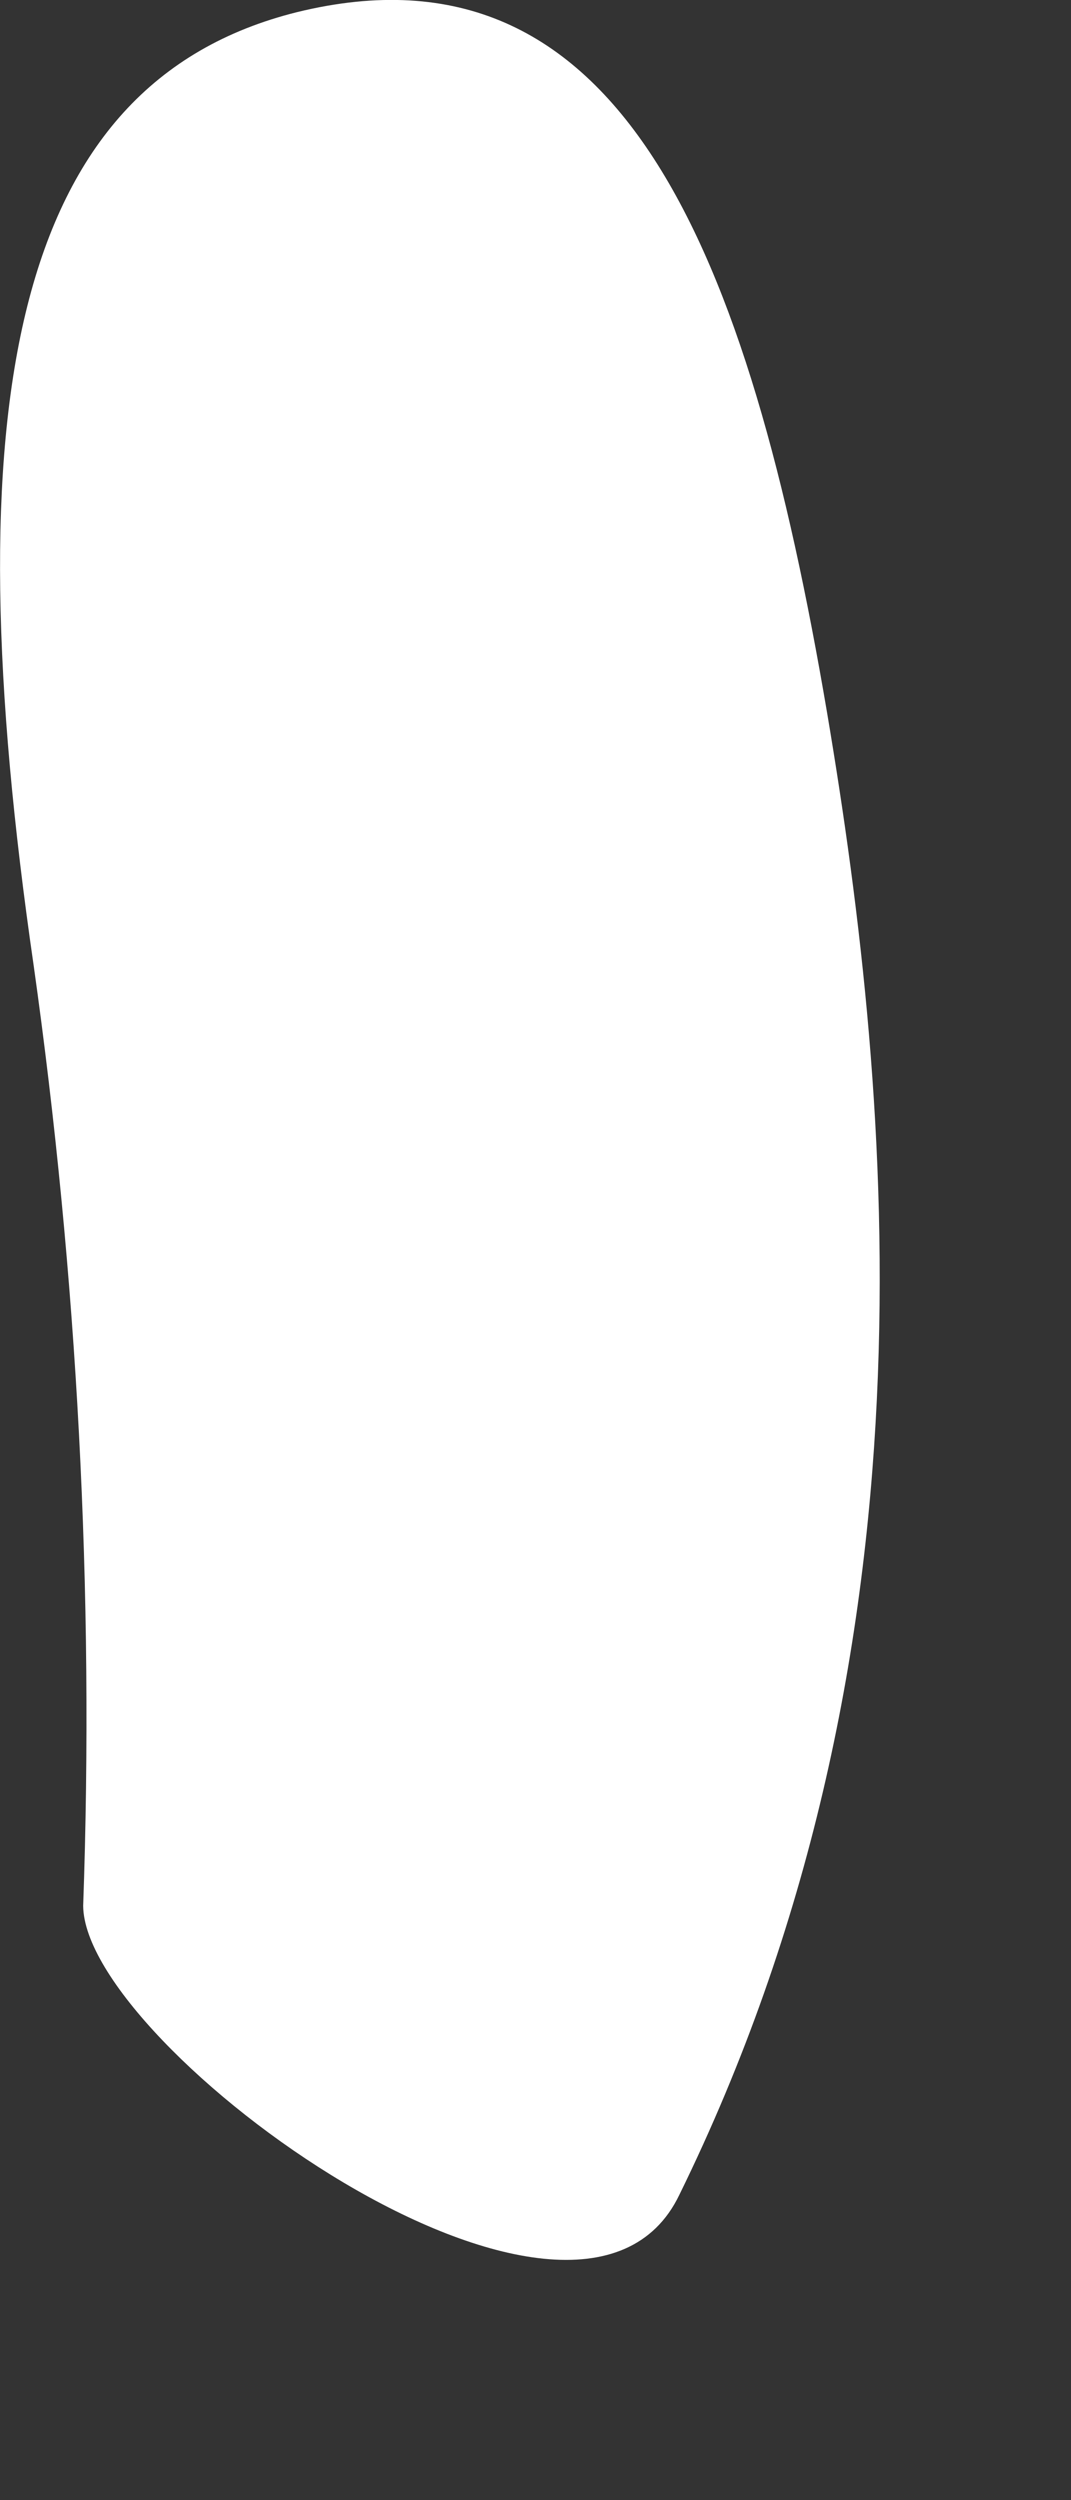 <?xml version="1.0" encoding="utf-8"?>
<svg xmlns="http://www.w3.org/2000/svg" fill="none" height="100%" overflow="visible" preserveAspectRatio="none" style="display: block;" viewBox="0 0 3 7" width="100%">
<rect x="0" y="0" width="3" height="7" fill="#333333" stroke="none"/>
<path d="M0.832 0.034C1.738 -0.188 2.096 0.695 2.317 1.997C2.502 3.094 2.641 4.641 1.903 6.145C1.619 6.737 0.236 5.732 0.233 5.336C0.264 4.455 0.217 3.573 0.094 2.701C-0.133 1.137 0.029 0.234 0.832 0.034Z" fill="white" id="Vector"/>
</svg>